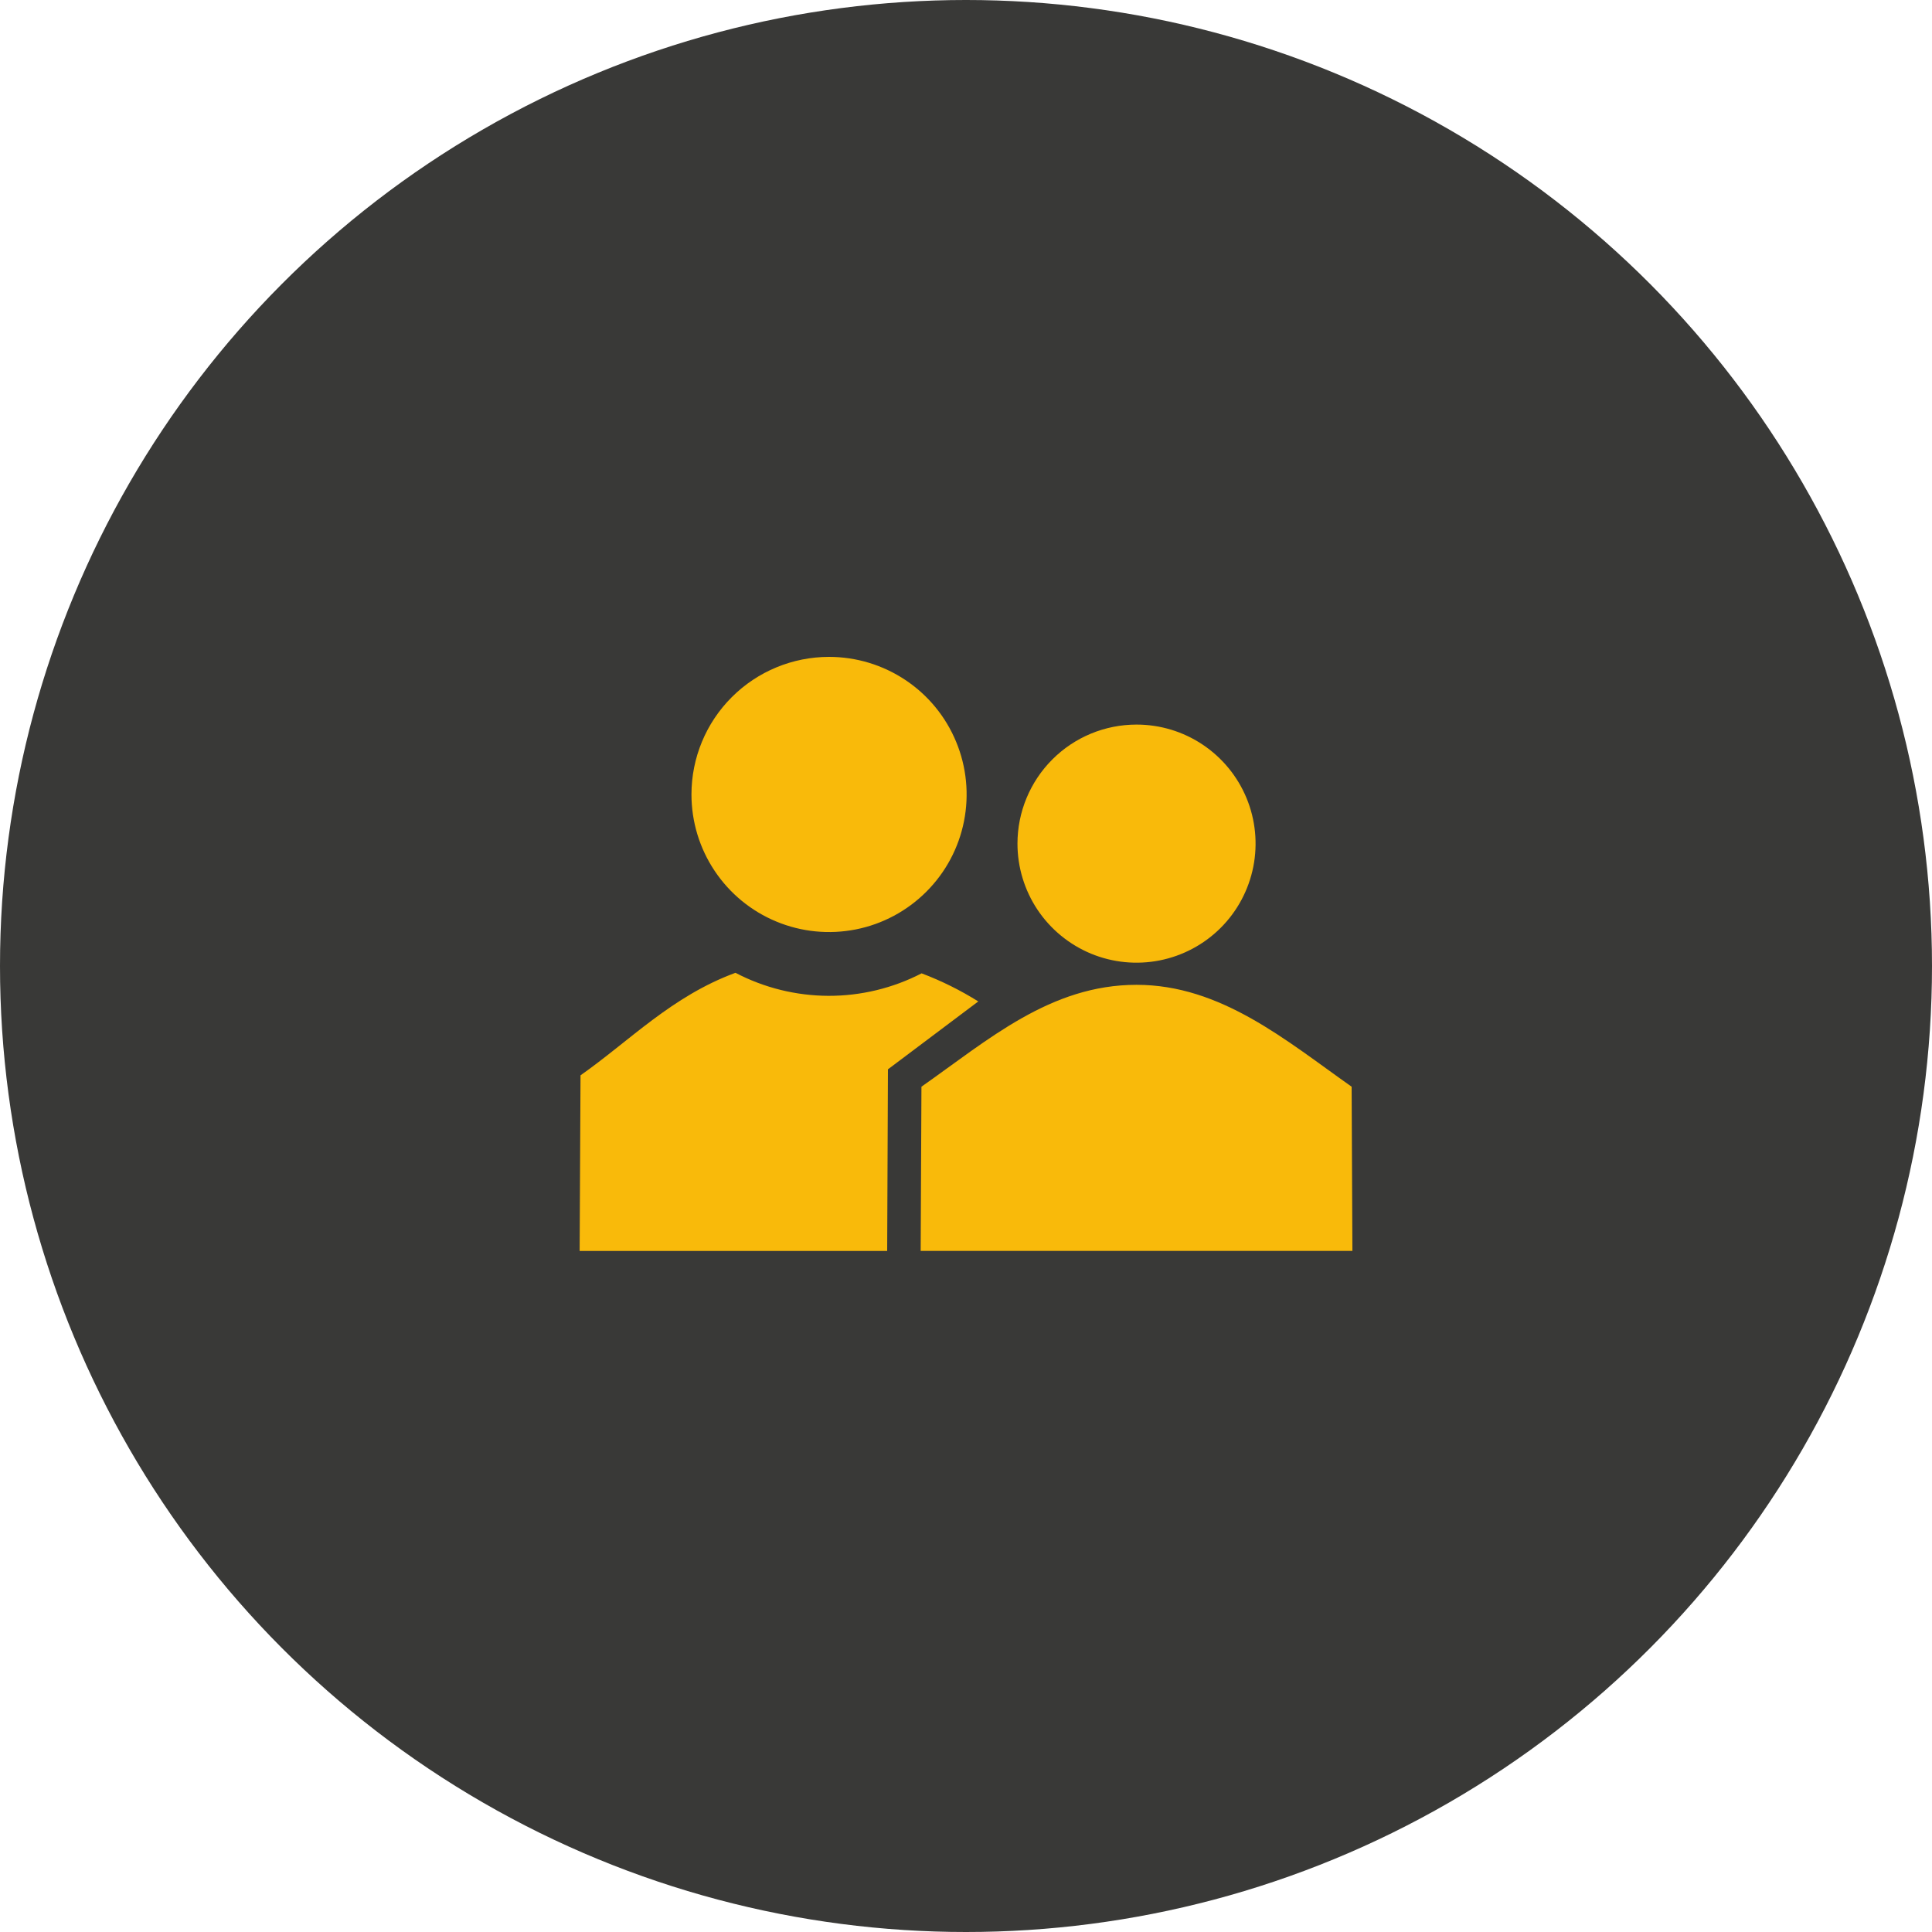 <svg width="50" height="50" viewBox="0 0 50 50" fill="none" xmlns="http://www.w3.org/2000/svg">
<circle cx="25" cy="25" r="25" fill="#393937"/>
<g clip-path="url(#clip0_35_142)">
<path fill-rule="evenodd" clip-rule="evenodd" d="M15.001 32.374C15.001 31.646 15.024 28.559 15.024 27.829C16.294 26.938 17.385 25.782 19.034 25.176C19.777 25.565 20.602 25.769 21.441 25.772C22.279 25.774 23.106 25.575 23.851 25.19C24.363 25.383 24.854 25.627 25.318 25.917L22.98 27.674L22.96 32.375H15.001V32.374ZM35 32.374H23.827C23.827 31.744 23.847 28.755 23.847 28.124C25.578 26.908 27.187 25.487 29.413 25.487C31.598 25.487 33.285 26.929 34.98 28.124C34.98 28.755 35 31.744 35 32.374ZM29.413 18.752C30.023 18.752 30.619 18.932 31.125 19.271C31.632 19.61 32.027 20.091 32.26 20.654C32.493 21.217 32.554 21.837 32.435 22.434C32.316 23.032 32.023 23.581 31.592 24.012C31.161 24.443 30.612 24.736 30.014 24.855C29.416 24.974 28.797 24.913 28.234 24.68C27.671 24.446 27.19 24.051 26.851 23.545C26.513 23.038 26.332 22.442 26.332 21.833C26.332 21.016 26.657 20.232 27.235 19.654C27.812 19.076 28.596 18.752 29.413 18.752ZM21.456 17C22.16 17 22.848 17.209 23.434 17.6C24.02 17.991 24.476 18.547 24.745 19.198C25.015 19.849 25.085 20.565 24.948 21.255C24.811 21.946 24.471 22.581 23.973 23.078C23.475 23.576 22.841 23.916 22.15 24.053C21.459 24.19 20.744 24.12 20.093 23.85C19.442 23.581 18.886 23.124 18.495 22.538C18.104 21.953 17.895 21.265 17.895 20.56C17.895 19.616 18.27 18.71 18.938 18.043C19.606 17.375 20.512 17 21.456 17Z" fill="#F9BA0A"/>
</g>
<defs>
<clipPath id="clip0_35_142">
<rect width="20" height="15.374" fill="white" transform="translate(15 17)"/>
</clipPath>
</defs>
</svg>
